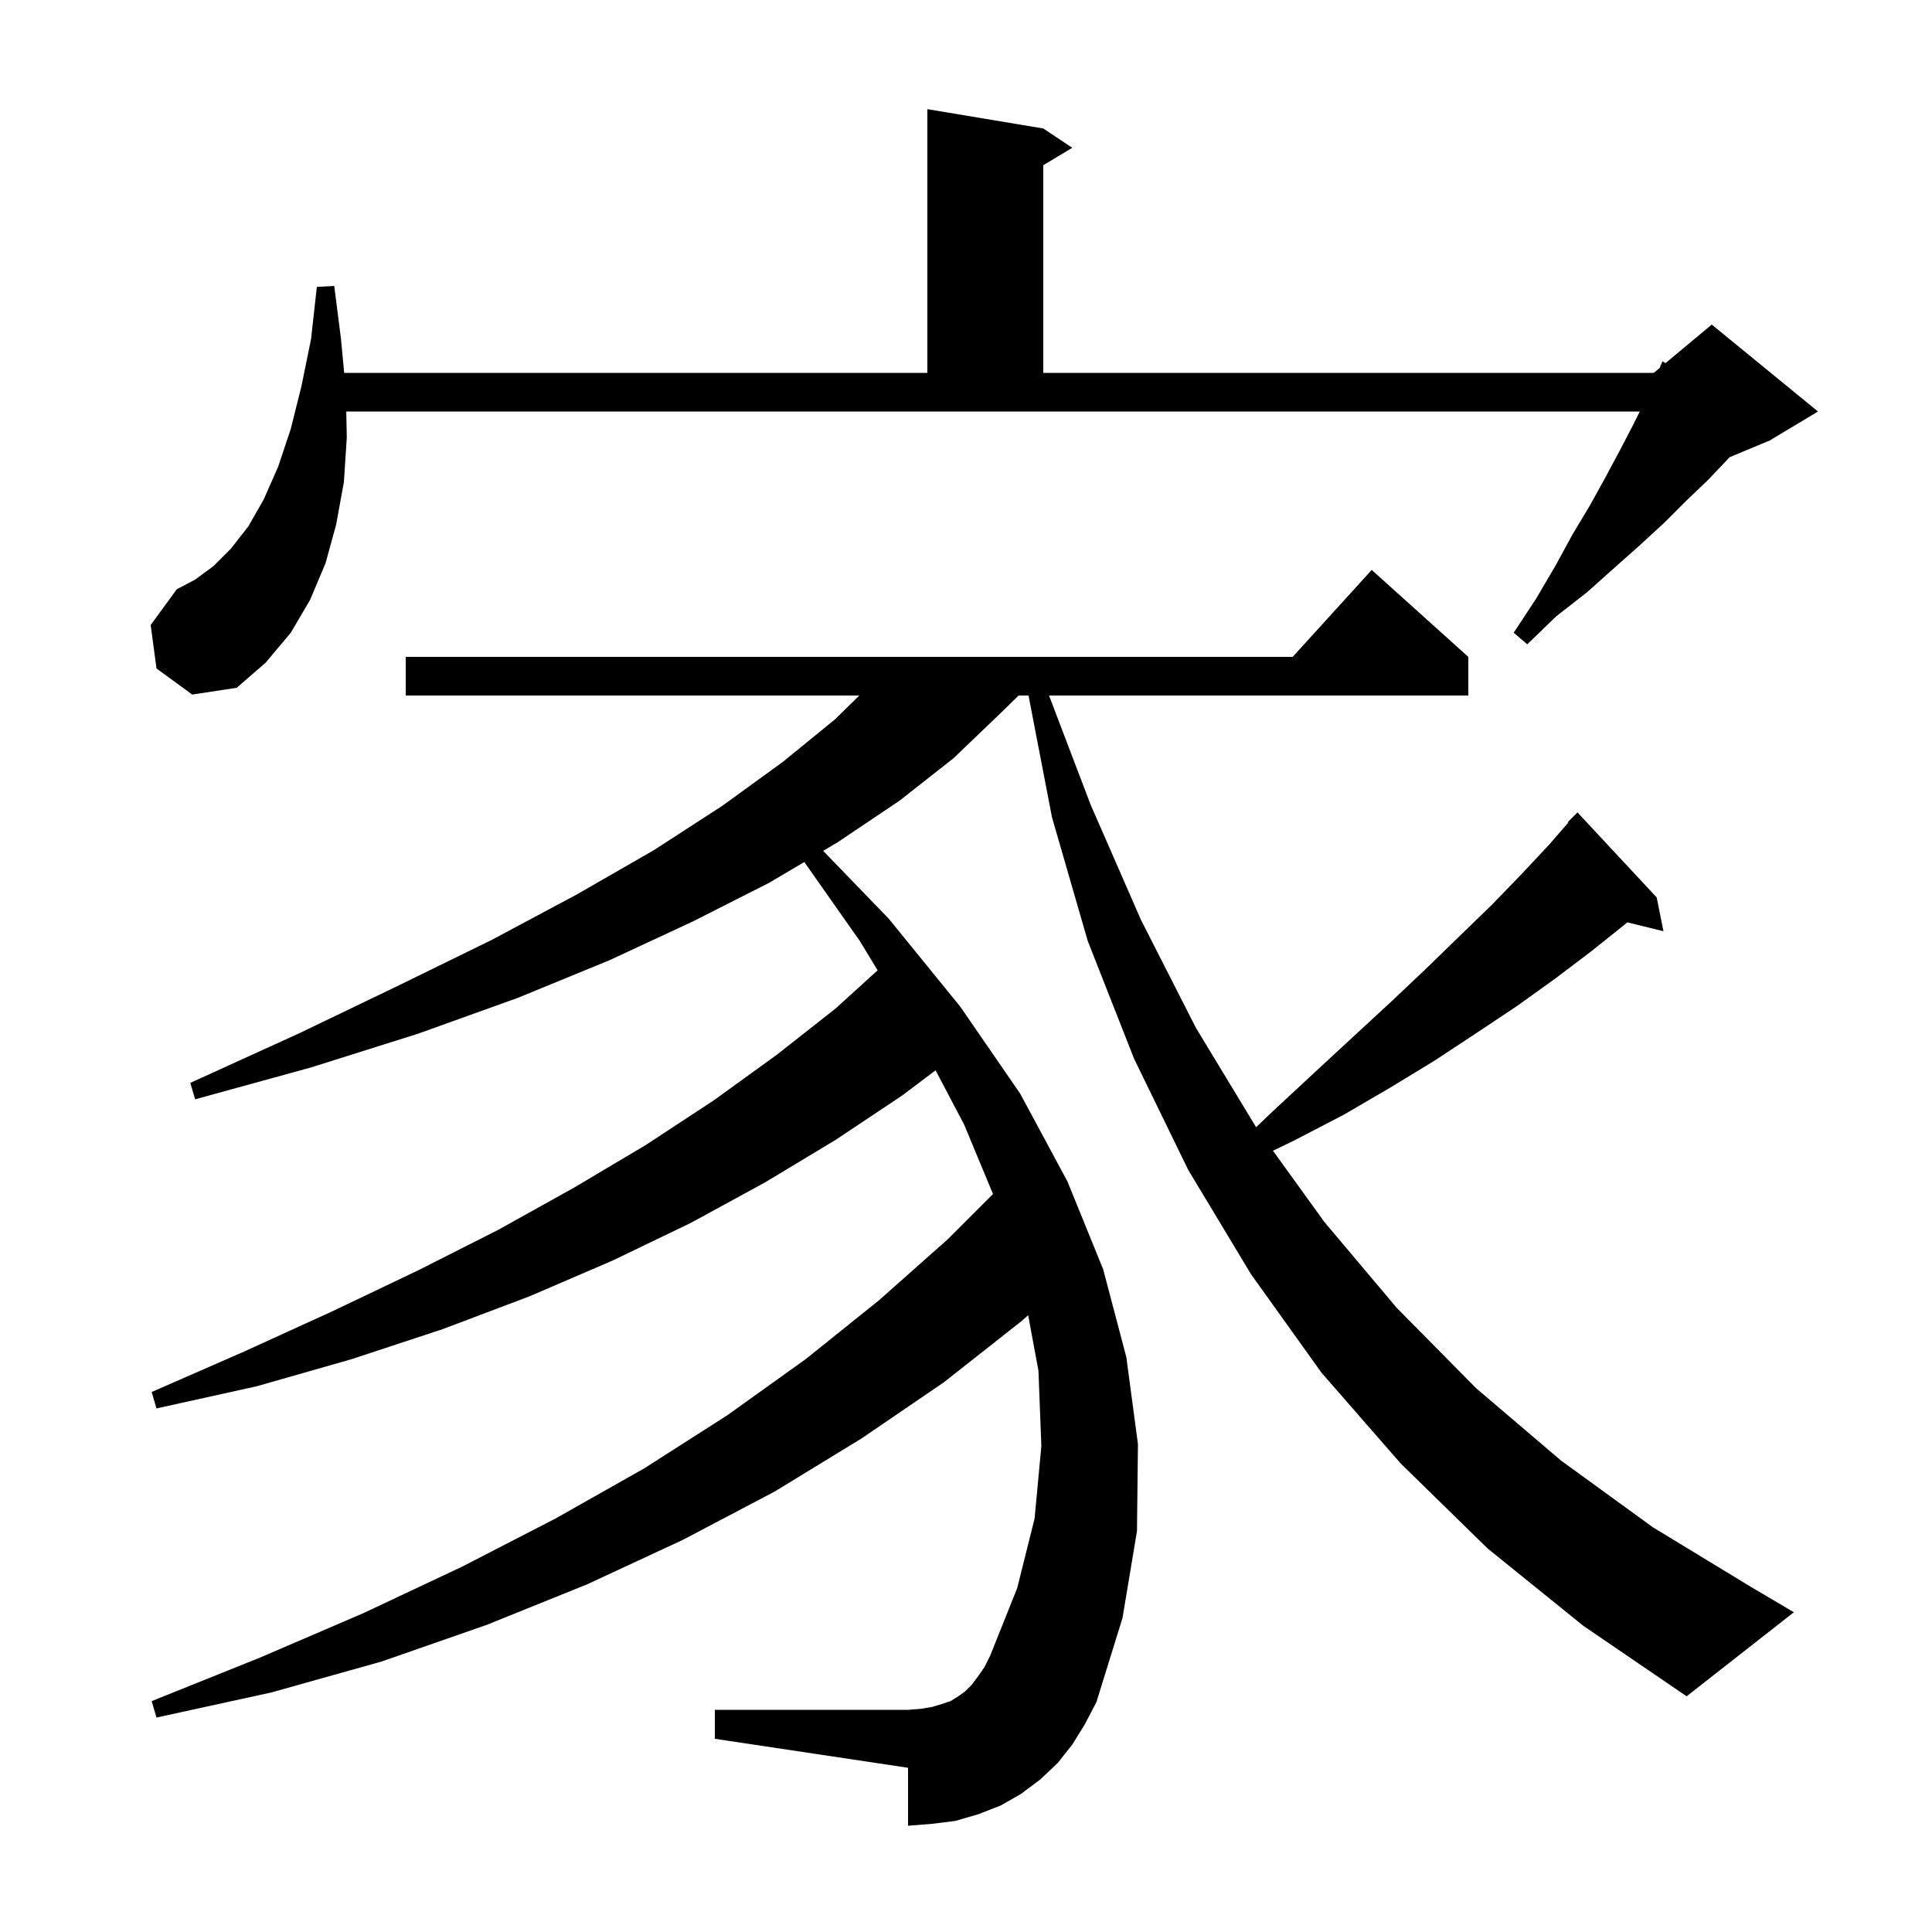<svg xmlns="http://www.w3.org/2000/svg" xmlns:xlink="http://www.w3.org/1999/xlink" version="1.1" baseProfile="full" viewBox="0 0 200 200" width="200" height="200">
<g fill="black">
<path d="M 154.0 160.3 L 145.0 151.5 L 136.8 142.1 L 129.5 131.9 L 123.0 121.1 L 117.4 109.6 L 112.6 97.4 L 108.9 84.6 L 106.473 72.0 L 105.449 72.0 L 103.5 73.9 L 98.7 78.5 L 93.1 82.9 L 86.7 87.2 L 85.213 88.079 L 92.0 95.1 L 99.4 104.2 L 105.6 113.2 L 110.5 122.3 L 114.2 131.4 L 116.6 140.5 L 117.8 149.5 L 117.7 158.5 L 116.2 167.5 L 113.5 176.2 L 112.3 178.5 L 111.0 180.6 L 109.5 182.5 L 107.7 184.2 L 105.7 185.7 L 103.6 186.9 L 101.3 187.8 L 98.9 188.5 L 96.5 188.8 L 94.0 189.0 L 94.0 183.0 L 74.0 180.0 L 74.0 177.0 L 94.0 177.0 L 95.3 176.9 L 96.5 176.7 L 97.5 176.4 L 98.4 176.1 L 99.2 175.6 L 99.9 175.1 L 100.6 174.4 L 101.2 173.6 L 101.9 172.6 L 102.5 171.4 L 105.3 164.4 L 107.1 157.2 L 107.8 149.7 L 107.5 141.9 L 106.436 136.153 L 105.7 136.8 L 97.7 143.1 L 89.2 148.9 L 80.2 154.4 L 70.7 159.4 L 60.8 164.0 L 50.4 168.2 L 39.5 172.0 L 28.1 175.2 L 16.2 177.8 L 15.7 176.1 L 26.9 171.6 L 37.6 167.0 L 47.8 162.2 L 57.5 157.2 L 66.7 152.0 L 75.3 146.5 L 83.4 140.7 L 91.0 134.6 L 98.1 128.3 L 102.795 123.605 L 99.8 116.4 L 96.849 110.8 L 93.4 113.4 L 86.5 118.0 L 79.2 122.4 L 71.5 126.6 L 63.4 130.5 L 54.8 134.2 L 45.8 137.6 L 36.4 140.7 L 26.6 143.5 L 16.2 145.8 L 15.7 144.1 L 25.3 139.9 L 34.5 135.7 L 43.3 131.5 L 51.6 127.3 L 59.5 122.9 L 66.9 118.5 L 73.9 113.9 L 80.4 109.2 L 86.5 104.4 L 90.852 100.444 L 89.0 97.4 L 83.26 89.235 L 79.6 91.4 L 71.7 95.4 L 63.1 99.4 L 53.6 103.3 L 43.3 107.0 L 32.2 110.5 L 20.2 113.8 L 19.7 112.1 L 30.9 107.0 L 41.3 102.0 L 50.9 97.3 L 59.7 92.6 L 67.7 88.0 L 74.8 83.4 L 81.0 78.9 L 86.4 74.5 L 88.958 72.0 L 42.0 72.0 L 42.0 68.0 L 133.818 68.0 L 142.0 59.0 L 152.0 68.0 L 152.0 72.0 L 108.595 72.0 L 112.9 83.3 L 118.1 95.2 L 123.8 106.4 L 130.032 116.688 L 131.8 115.0 L 136.0 111.1 L 140.0 107.4 L 143.9 103.8 L 147.6 100.3 L 151.1 96.9 L 154.4 93.7 L 157.5 90.5 L 160.4 87.4 L 162.354 85.146 L 162.3 85.1 L 163.3 84.1 L 171.5 92.9 L 172.2 96.4 L 168.458 95.481 L 168.2 95.7 L 164.7 98.5 L 161.0 101.3 L 157.1 104.1 L 152.9 106.9 L 148.5 109.8 L 143.9 112.6 L 139.1 115.4 L 133.9 118.1 L 131.776 119.123 L 137.1 126.5 L 144.6 135.4 L 152.8 143.7 L 161.6 151.2 L 171.1 158.1 L 181.3 164.3 L 185.7 166.9 L 174.6 175.6 L 163.9 168.3 Z M 16.2 69.2 L 15.6 64.7 L 18.3 61.0 L 20.2 60.0 L 22.1 58.6 L 23.9 56.8 L 25.7 54.5 L 27.3 51.7 L 28.8 48.3 L 30.1 44.4 L 31.2 40.0 L 32.2 35.1 L 32.8 29.7 L 34.6 29.6 L 35.3 35.1 L 35.63 38.6 L 96.0 38.6 L 96.0 11.3 L 108.0 13.3 L 111.0 15.3 L 108.0 17.1 L 108.0 38.6 L 171.2 38.6 L 171.8 38.1 L 172.1 37.4 L 172.41 37.592 L 177.2 33.6 L 188.2 42.6 L 183.2 45.6 L 179.04 47.333 L 178.8 47.6 L 176.8 49.7 L 174.6 51.8 L 172.3 54.1 L 169.8 56.4 L 167.1 58.8 L 164.3 61.3 L 161.1 63.8 L 158.1 66.7 L 156.7 65.5 L 159.0 62.0 L 161.0 58.6 L 162.8 55.3 L 164.6 52.3 L 166.2 49.4 L 167.7 46.6 L 169.0 44.1 L 169.75 42.6 L 35.845 42.6 L 35.9 45.3 L 35.6 49.9 L 34.8 54.3 L 33.7 58.3 L 32.1 62.1 L 30.1 65.5 L 27.5 68.6 L 24.5 71.2 L 19.9 71.9 Z " />
</g>
</svg>
